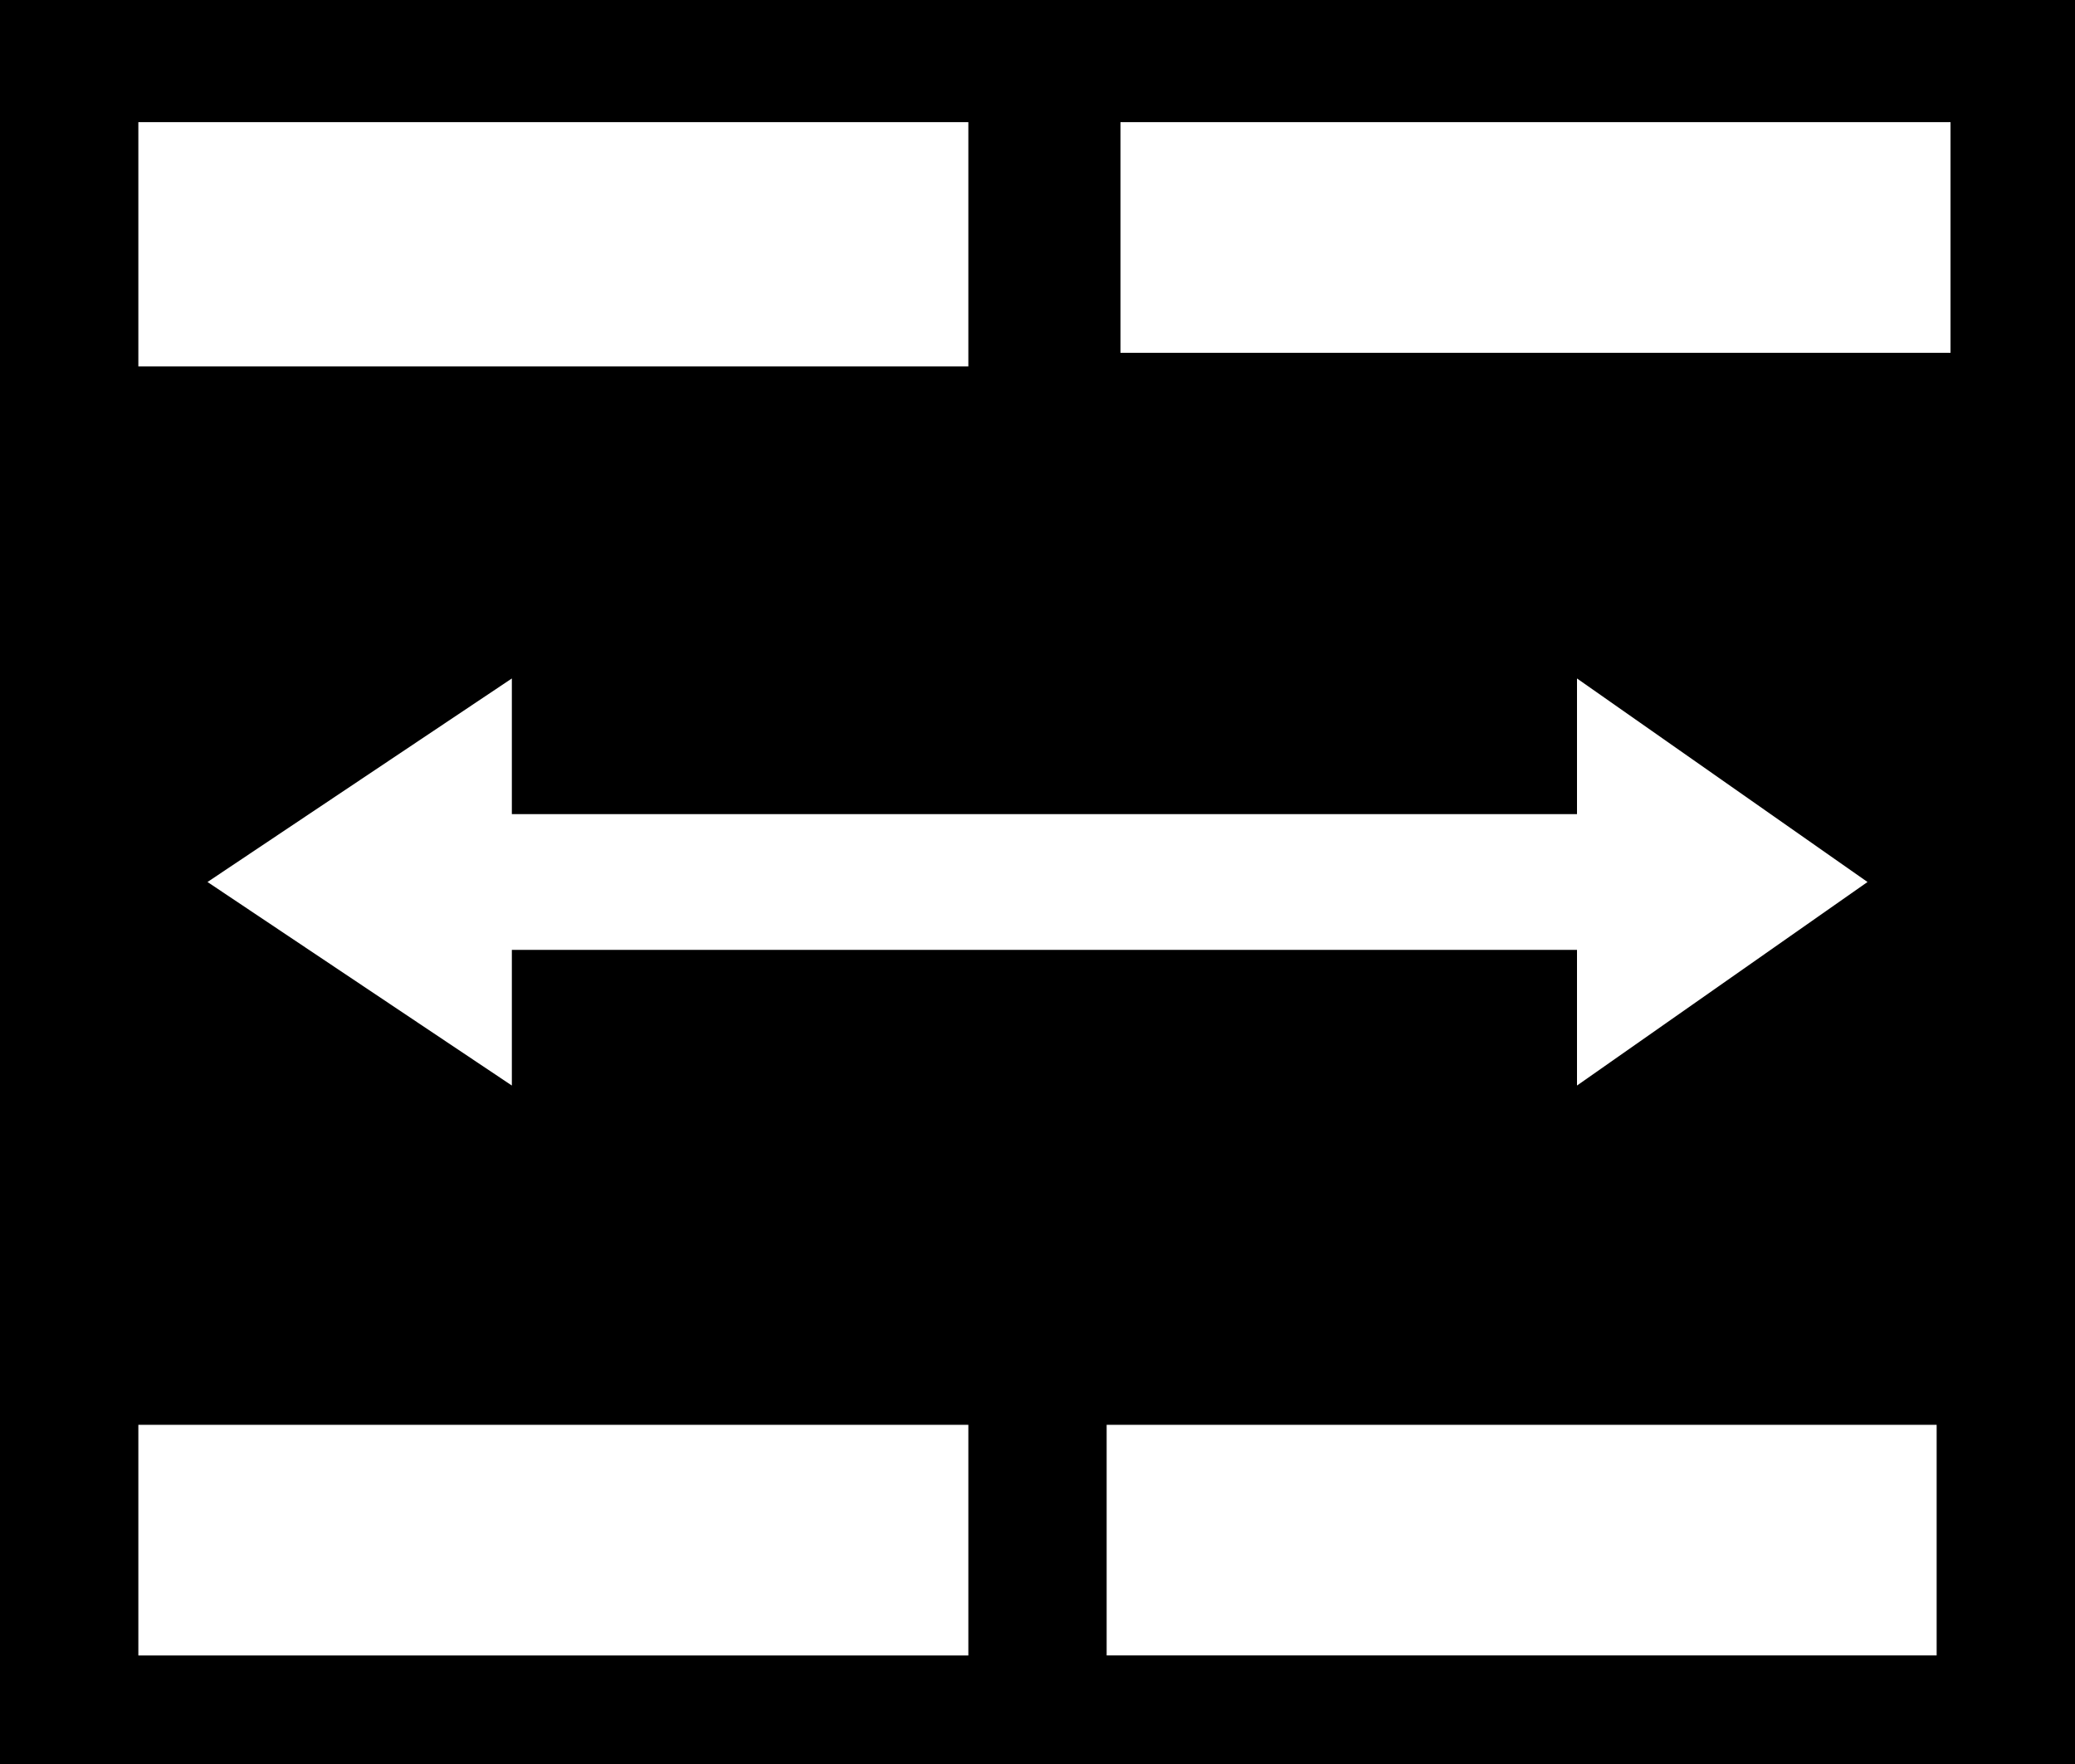 <svg xmlns="http://www.w3.org/2000/svg" width="40" height="34" viewBox="0 0 40 34"><path d="M0 0v34h40V0H0zm2.667 2.354h16v4.708h-16V2.354zm16 25.108v4.446h-16v-4.446h16zM30.4 13.077 36 17l-5.6 3.923v-2.615H9.867v2.615L4 17l5.867-3.923v2.615H30.4v-2.615zm6.933 18.83h-16v-4.445h16v4.446zM37.6 6.8h-16V2.354h16V6.8z"/></svg>